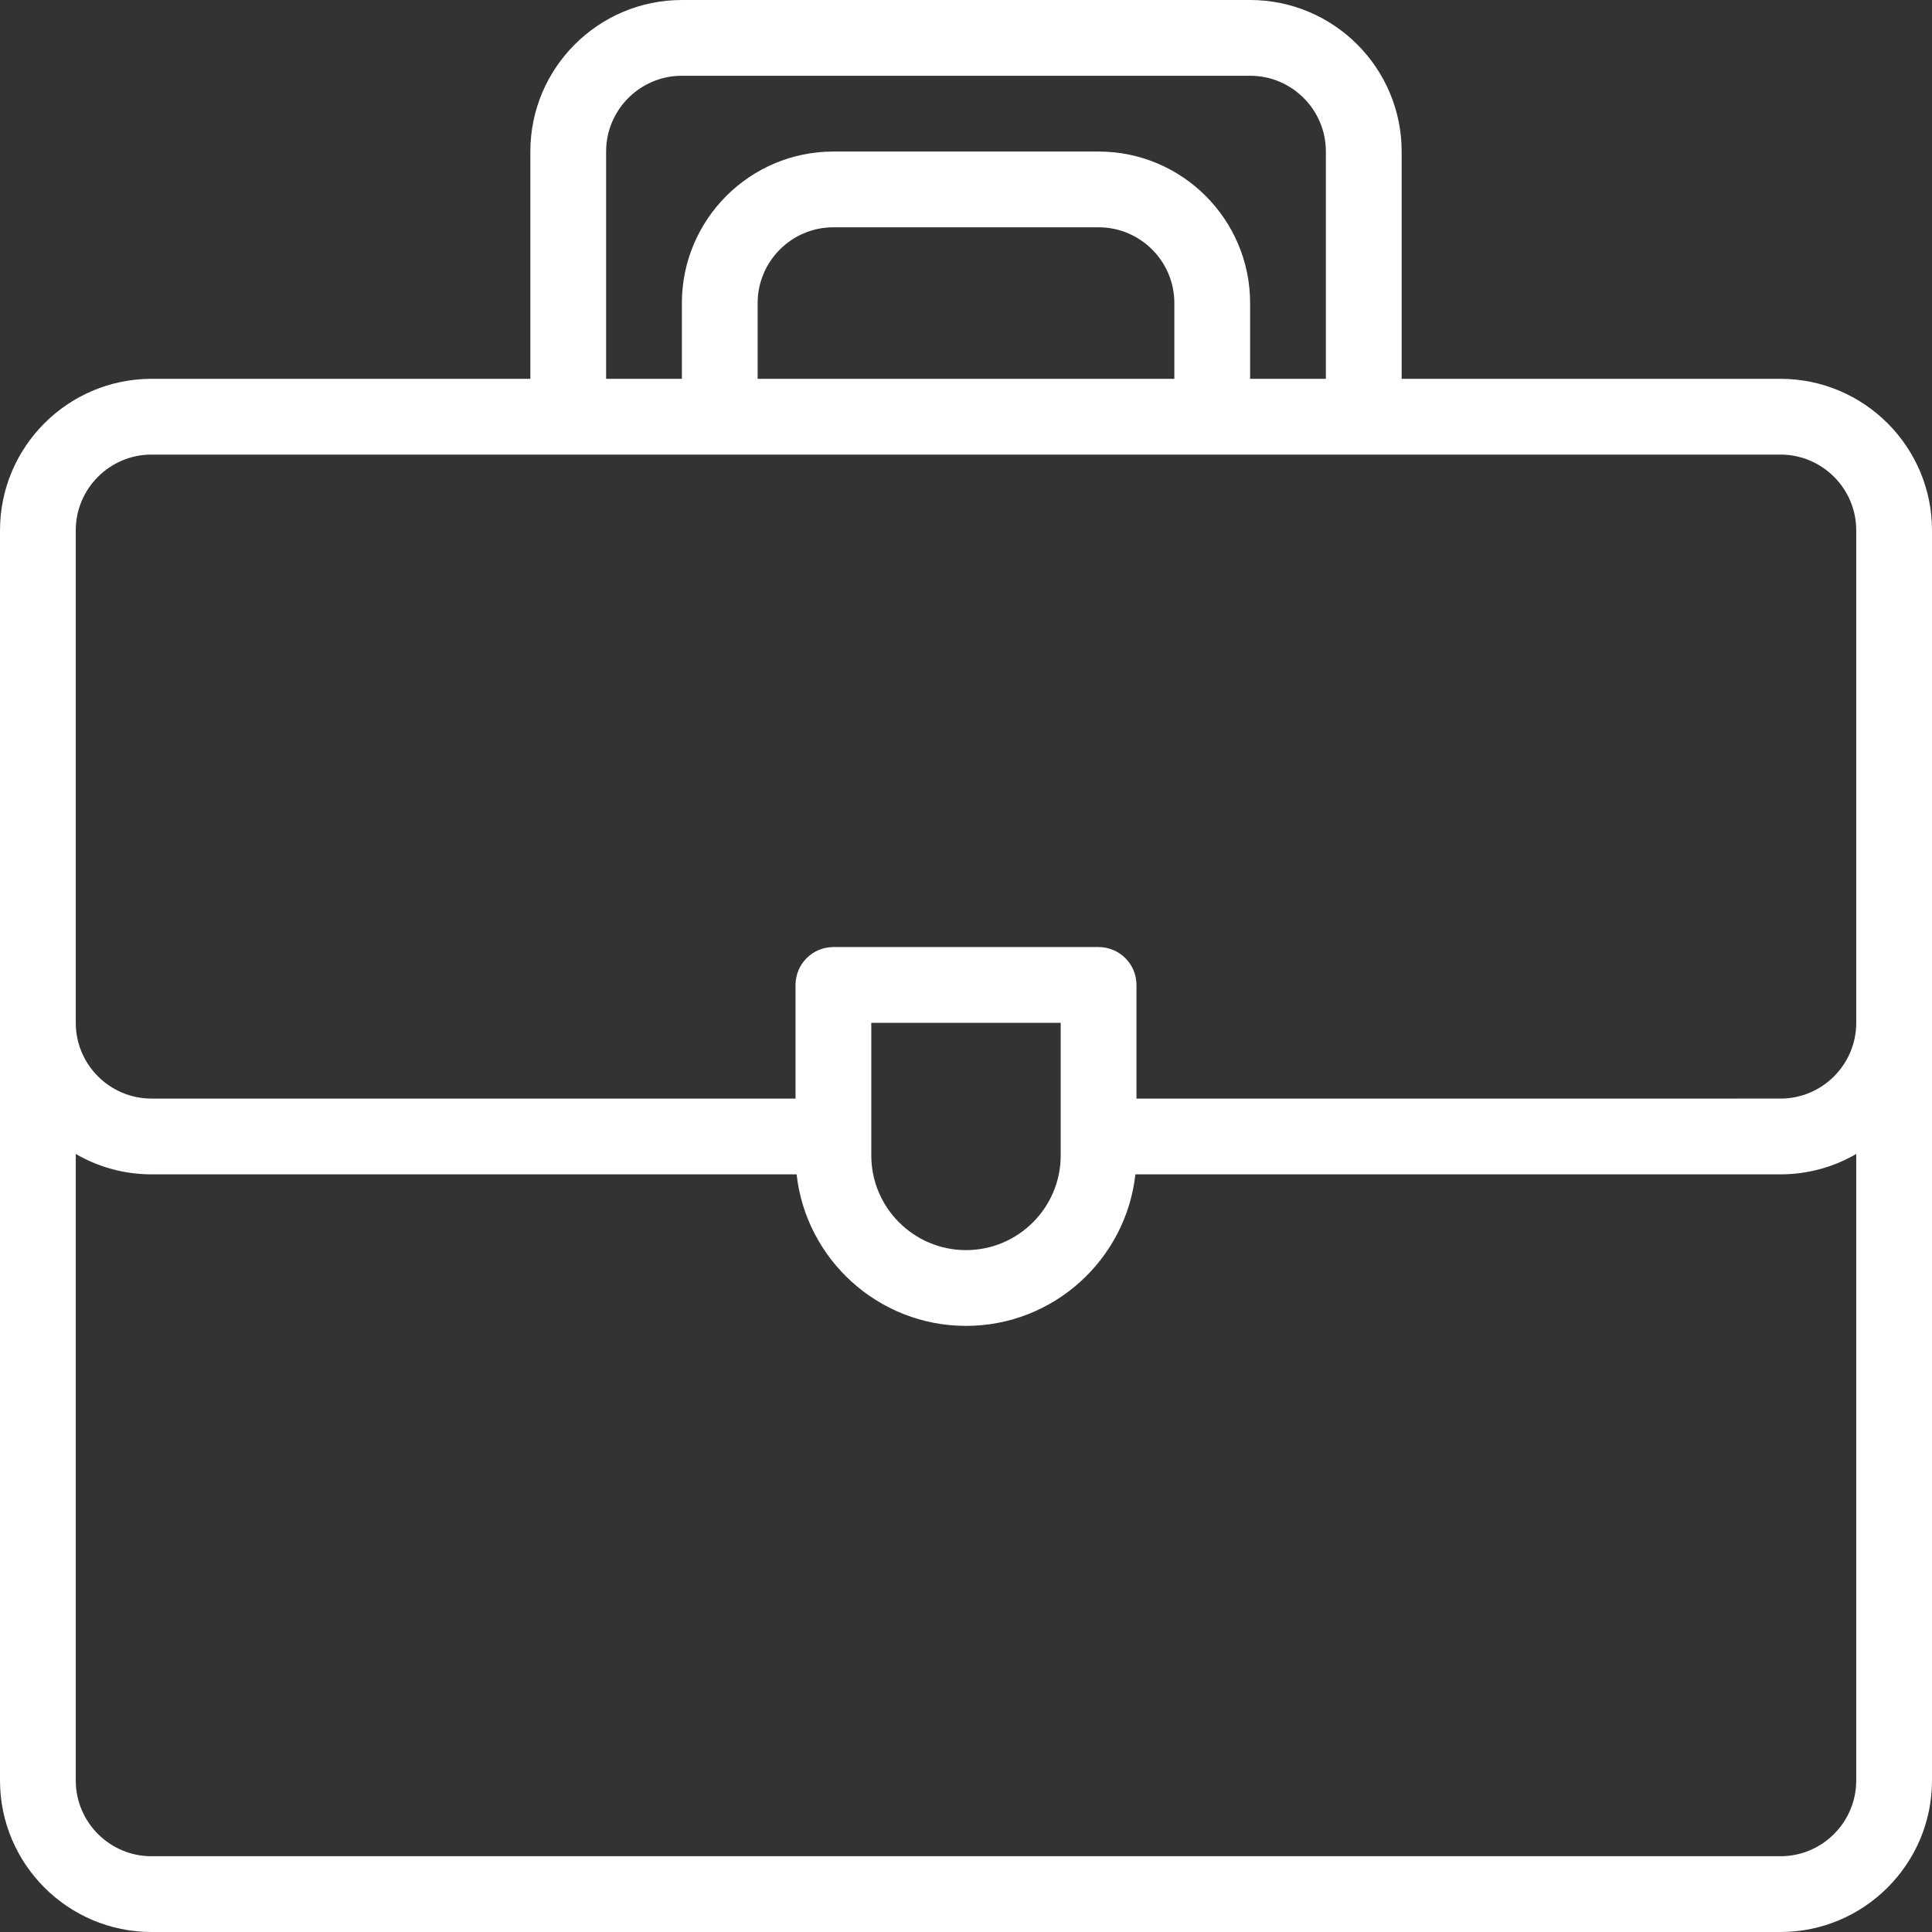 <?xml version="1.0" encoding="UTF-8" standalone="no"?><svg xmlns="http://www.w3.org/2000/svg" xmlns:xlink="http://www.w3.org/1999/xlink" fill="#ffffff" height="510" preserveAspectRatio="xMidYMid meet" version="1" viewBox="1.0 1.0 510.0 510.0" width="510" zoomAndPan="magnify"><rect x="1.0" y="1.0" width="510.0" height="510.0" fill="#333333" stroke="none"/><g><g id="change1_1"><path d="M471,101H371V41c0-22.056-17.944-40-40-40H181c-22.056,0-40,17.944-40,40v60H41c-22.056,0-40,17.944-40,40 c0,17.38,0,315.324,0,330c0,22.056,17.944,40,40,40h430c22.056,0,40-17.944,40-40c0-14.607,0-312.631,0-330 C511,118.944,493.056,101,471,101z M161,41c0-11.028,8.972-20,20-20h150c11.028,0,20,8.972,20,20v60h-20V81 c0-22.056-17.944-40-40-40h-70c-22.056,0-40,17.944-40,40v20h-20V41z M311,101H201V81c0-11.028,8.972-20,20-20h70 c11.028,0,20,8.972,20,20V101z M41,121c45.533,0,386.774,0,430,0c11.028,0,20,8.972,20,20v130c0,11.028-8.972,20-20,20H301v-30 c0-5.523-4.478-10-10-10h-70c-5.523,0-10,4.477-10,10v30H41c-11.028,0-20-8.972-20-20V141C21,129.972,29.972,121,41,121z M231,271 h50v35c0,13.785-11.215,25-25,25c-13.785,0-25-11.215-25-25V271z M471,491H41c-11.028,0-20-8.972-20-20V305.619 C26.888,309.034,33.717,311,41,311h170.284c2.496,22.468,21.593,40,44.716,40s42.22-17.532,44.716-40H471 c7.283,0,14.112-1.966,20-5.381V471C491,482.028,482.028,491,471,491z"/></g></g></svg>